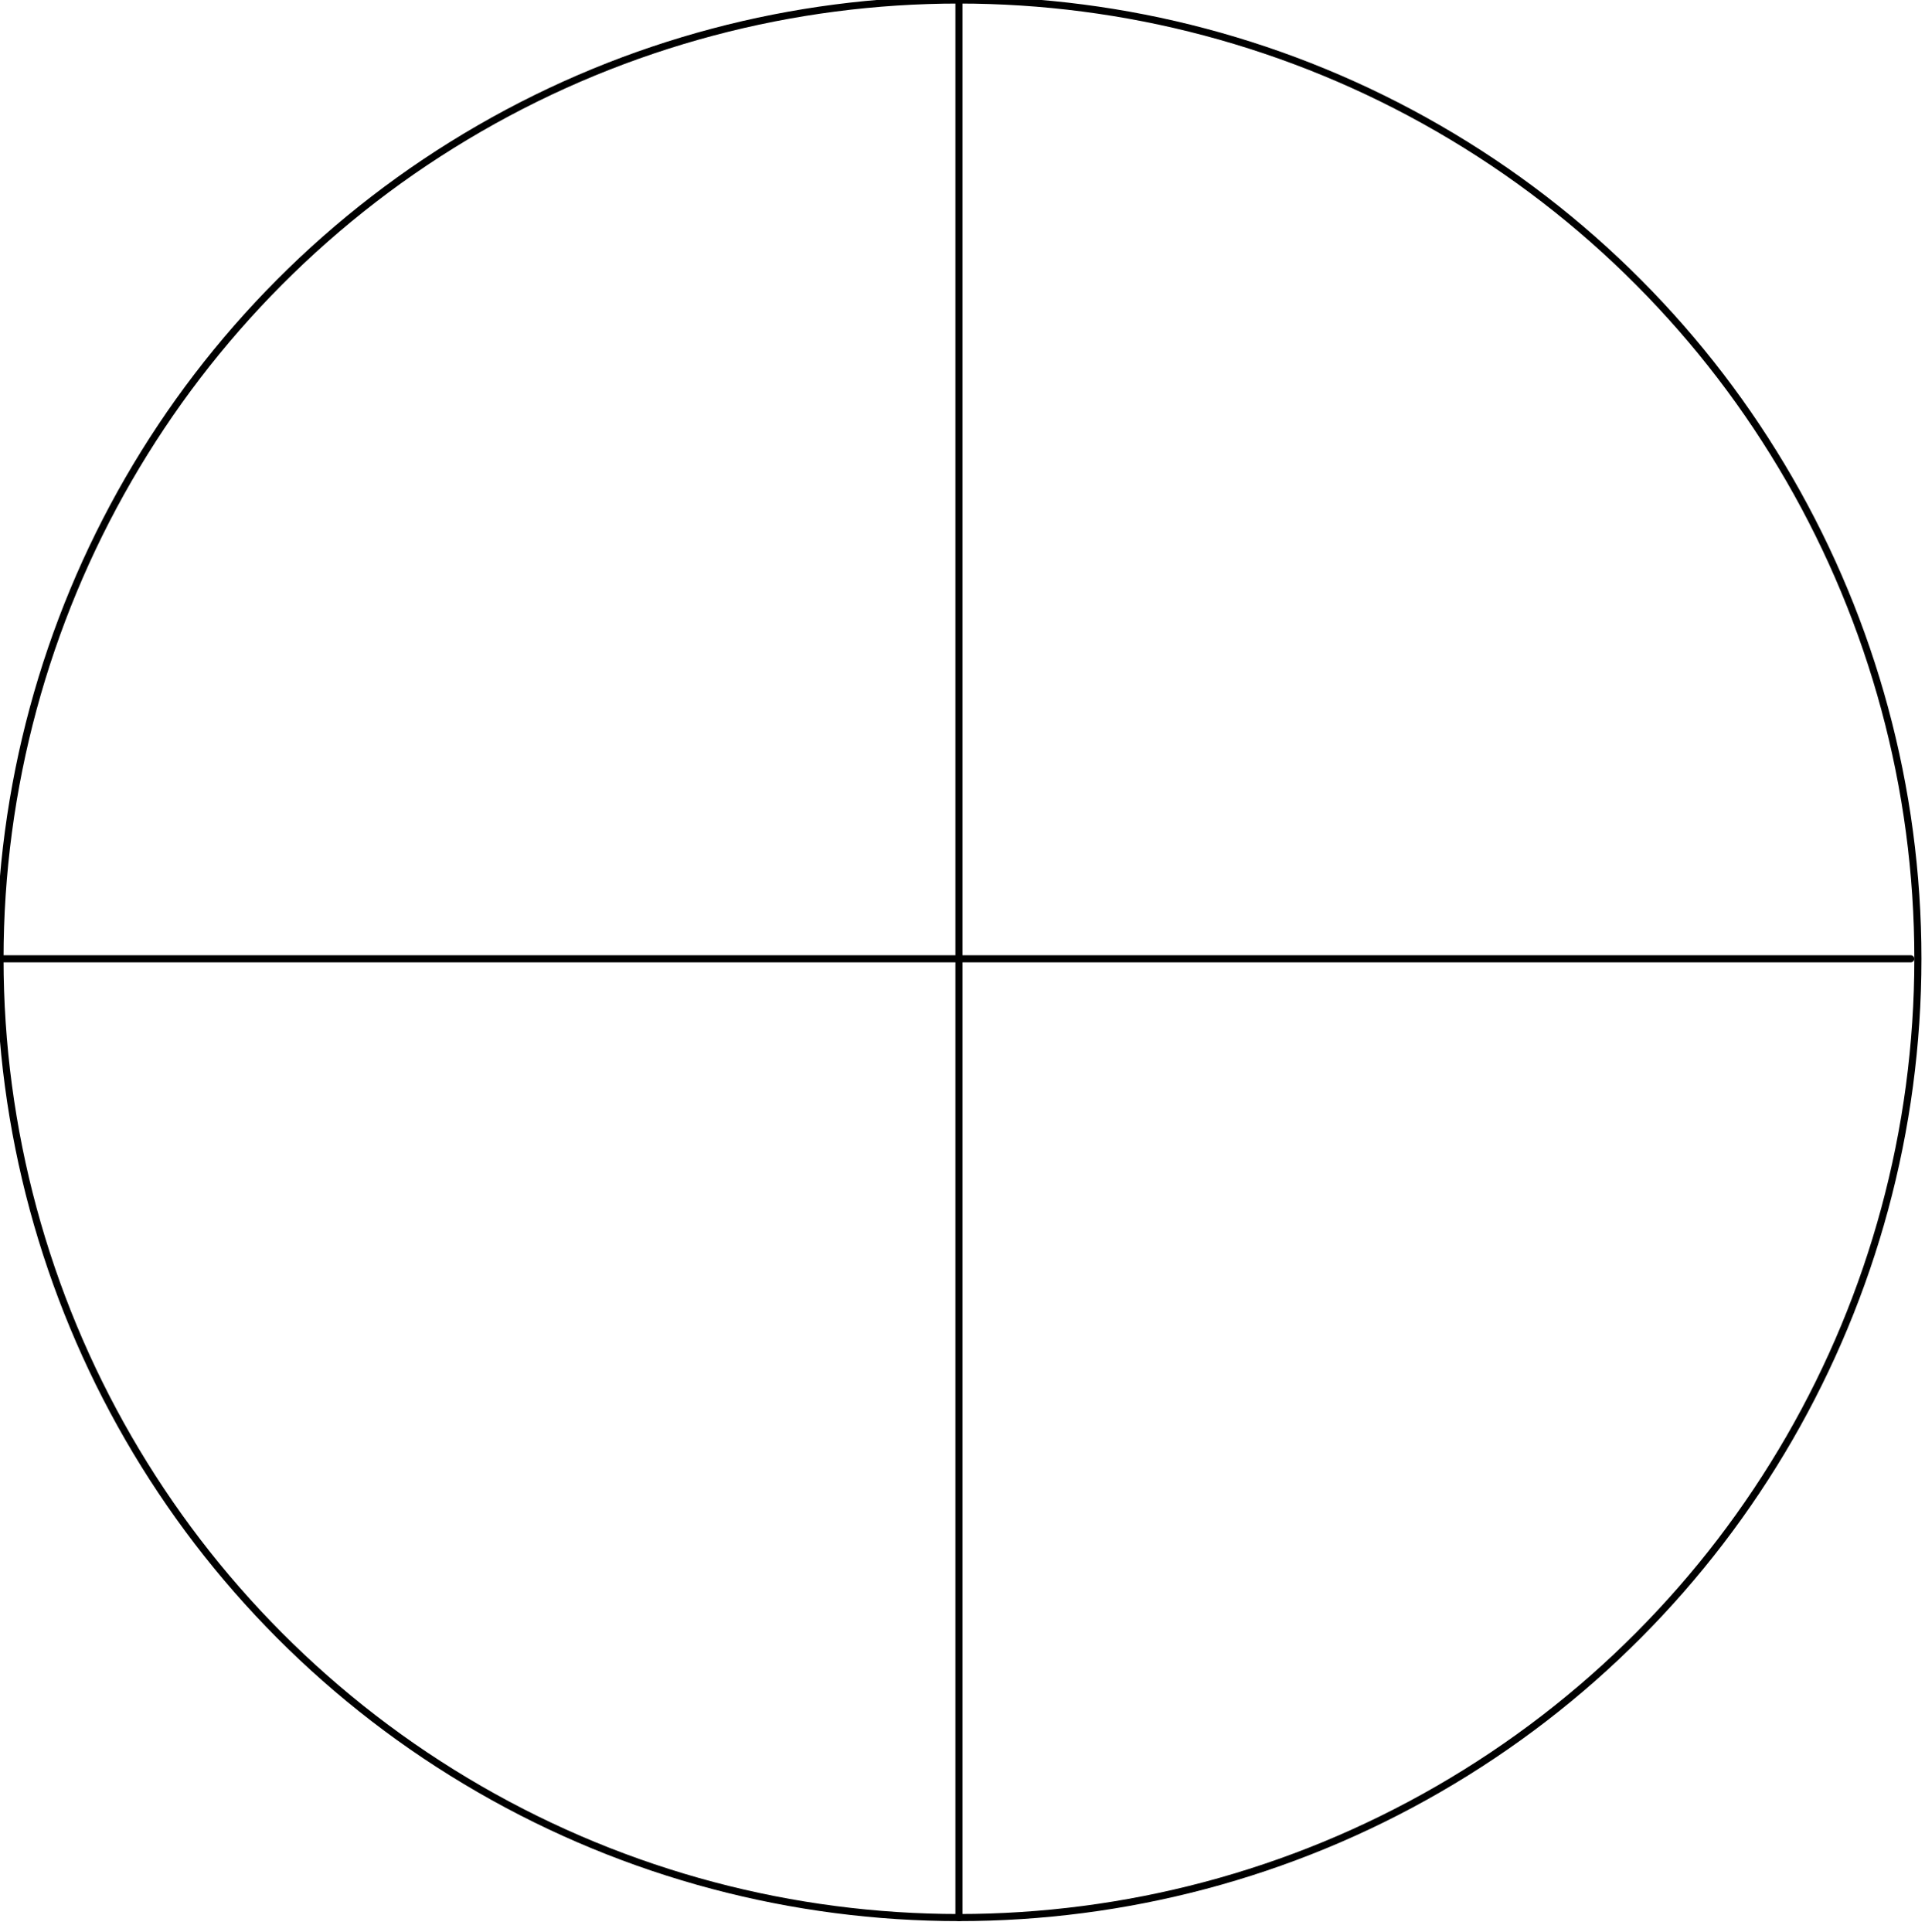 <svg xmlns="http://www.w3.org/2000/svg" fill-rule="evenodd" height="87.08" preserveAspectRatio="none" stroke-linecap="round" viewBox="0 0 271 272" width="86.778"><style>.pen0{stroke:#000;stroke-width:1;stroke-linejoin:round}</style><circle class="pen0" cx="135" cy="135" style="fill:none" r="135"/><path class="pen0" fill="none" d="M269 135H0M135 0v270"/></svg>
